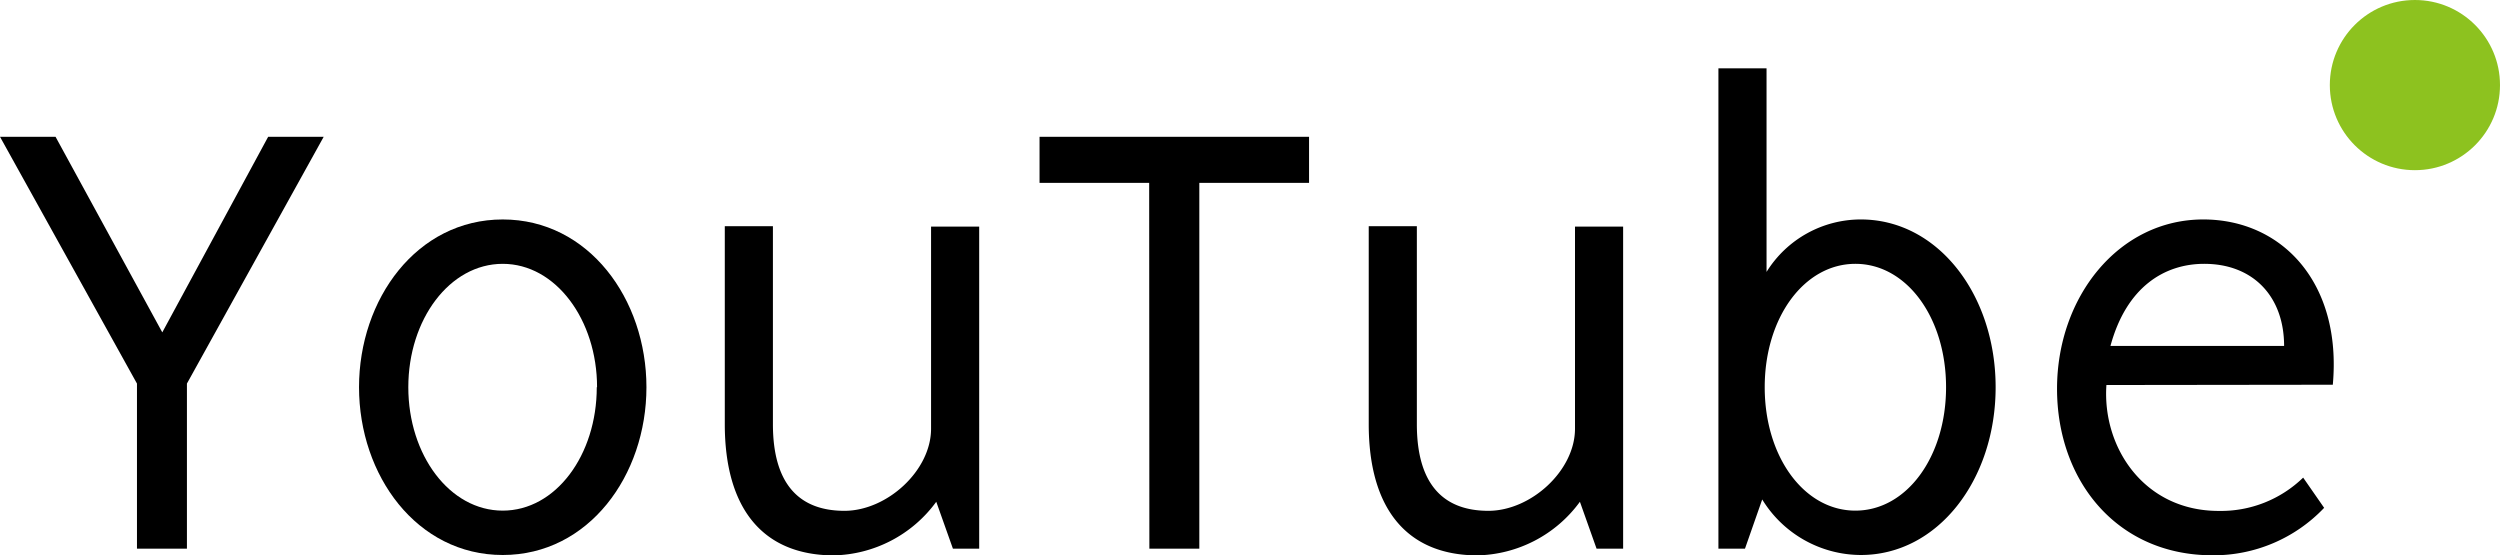 <svg xmlns="http://www.w3.org/2000/svg" viewBox="0 0 259.73 57.66"><defs><style>.cls-1{fill:#8dc21f;}</style></defs><g id="レイヤー_2" data-name="レイヤー 2"><g id="レイヤー_1-2" data-name="レイヤー 1"><path d="M14.23,39.85,0,14.21H5.77L16.86,34.53l11-20.32h5.77L19.42,39.85V57H14.23Z"/><path d="M37.3,40.23c0-9.16,6-17.43,14.93-17.43s14.93,8.27,14.93,17.43-6,17.43-14.93,17.43S37.3,49.39,37.3,40.23Zm24.73,0c0-7-4.29-12.82-9.8-12.82s-9.81,5.77-9.81,12.82,4.3,12.82,9.81,12.82S62,47.28,62,40.23Z"/><path d="M75.3,44.07V23.5h5V44.07c0,6.09,2.62,9,7.43,9,4.42,0,9-4.17,9-8.53v-21h5V57H99l-1.73-4.87a13.54,13.54,0,0,1-10.7,5.57C79.21,57.66,75.3,52.79,75.3,44.07Z"/><path d="M119.39,19H108V14.21h28V19h-11.4V57h-5.19Z"/><path d="M142.2,44.07V23.5h5V44.07c0,6.09,2.62,9,7.43,9,4.42,0,9-4.17,9-8.53v-21h5V57h-2.76l-1.73-4.87a13.54,13.54,0,0,1-10.7,5.57C146.11,57.66,142.2,52.79,142.2,44.07Z"/><path d="M183.08,51.89,181.29,57h-2.76V7.1h5V28.25a11.53,11.53,0,0,1,9.8-5.45c8,0,14,7.82,14,17.43s-6,17.43-14,17.43A12.07,12.07,0,0,1,183.08,51.89Zm19.1-11.66c0-7.24-4.1-12.82-9.42-12.82s-9.42,5.58-9.42,12.82,4.1,12.82,9.42,12.82S202.18,47.47,202.18,40.23Z"/><path d="M218.84,40c-.45,6.48,3.91,13.08,11.66,13.08a12.26,12.26,0,0,0,8.78-3.46l2.18,3.14a15.83,15.83,0,0,1-11.6,4.93c-9.93,0-16.15-7.75-16.15-17.3S220.12,22.8,228.9,22.8c8.2,0,14.42,6.6,13.46,17.17ZM229,27.41c-4.1,0-8.07,2.37-9.74,8.53H237.3C237.3,30.81,234.09,27.41,229,27.41Z"/><circle class="cls-1" cx="250.89" cy="8.84" r="8.84"/></g></g></svg>